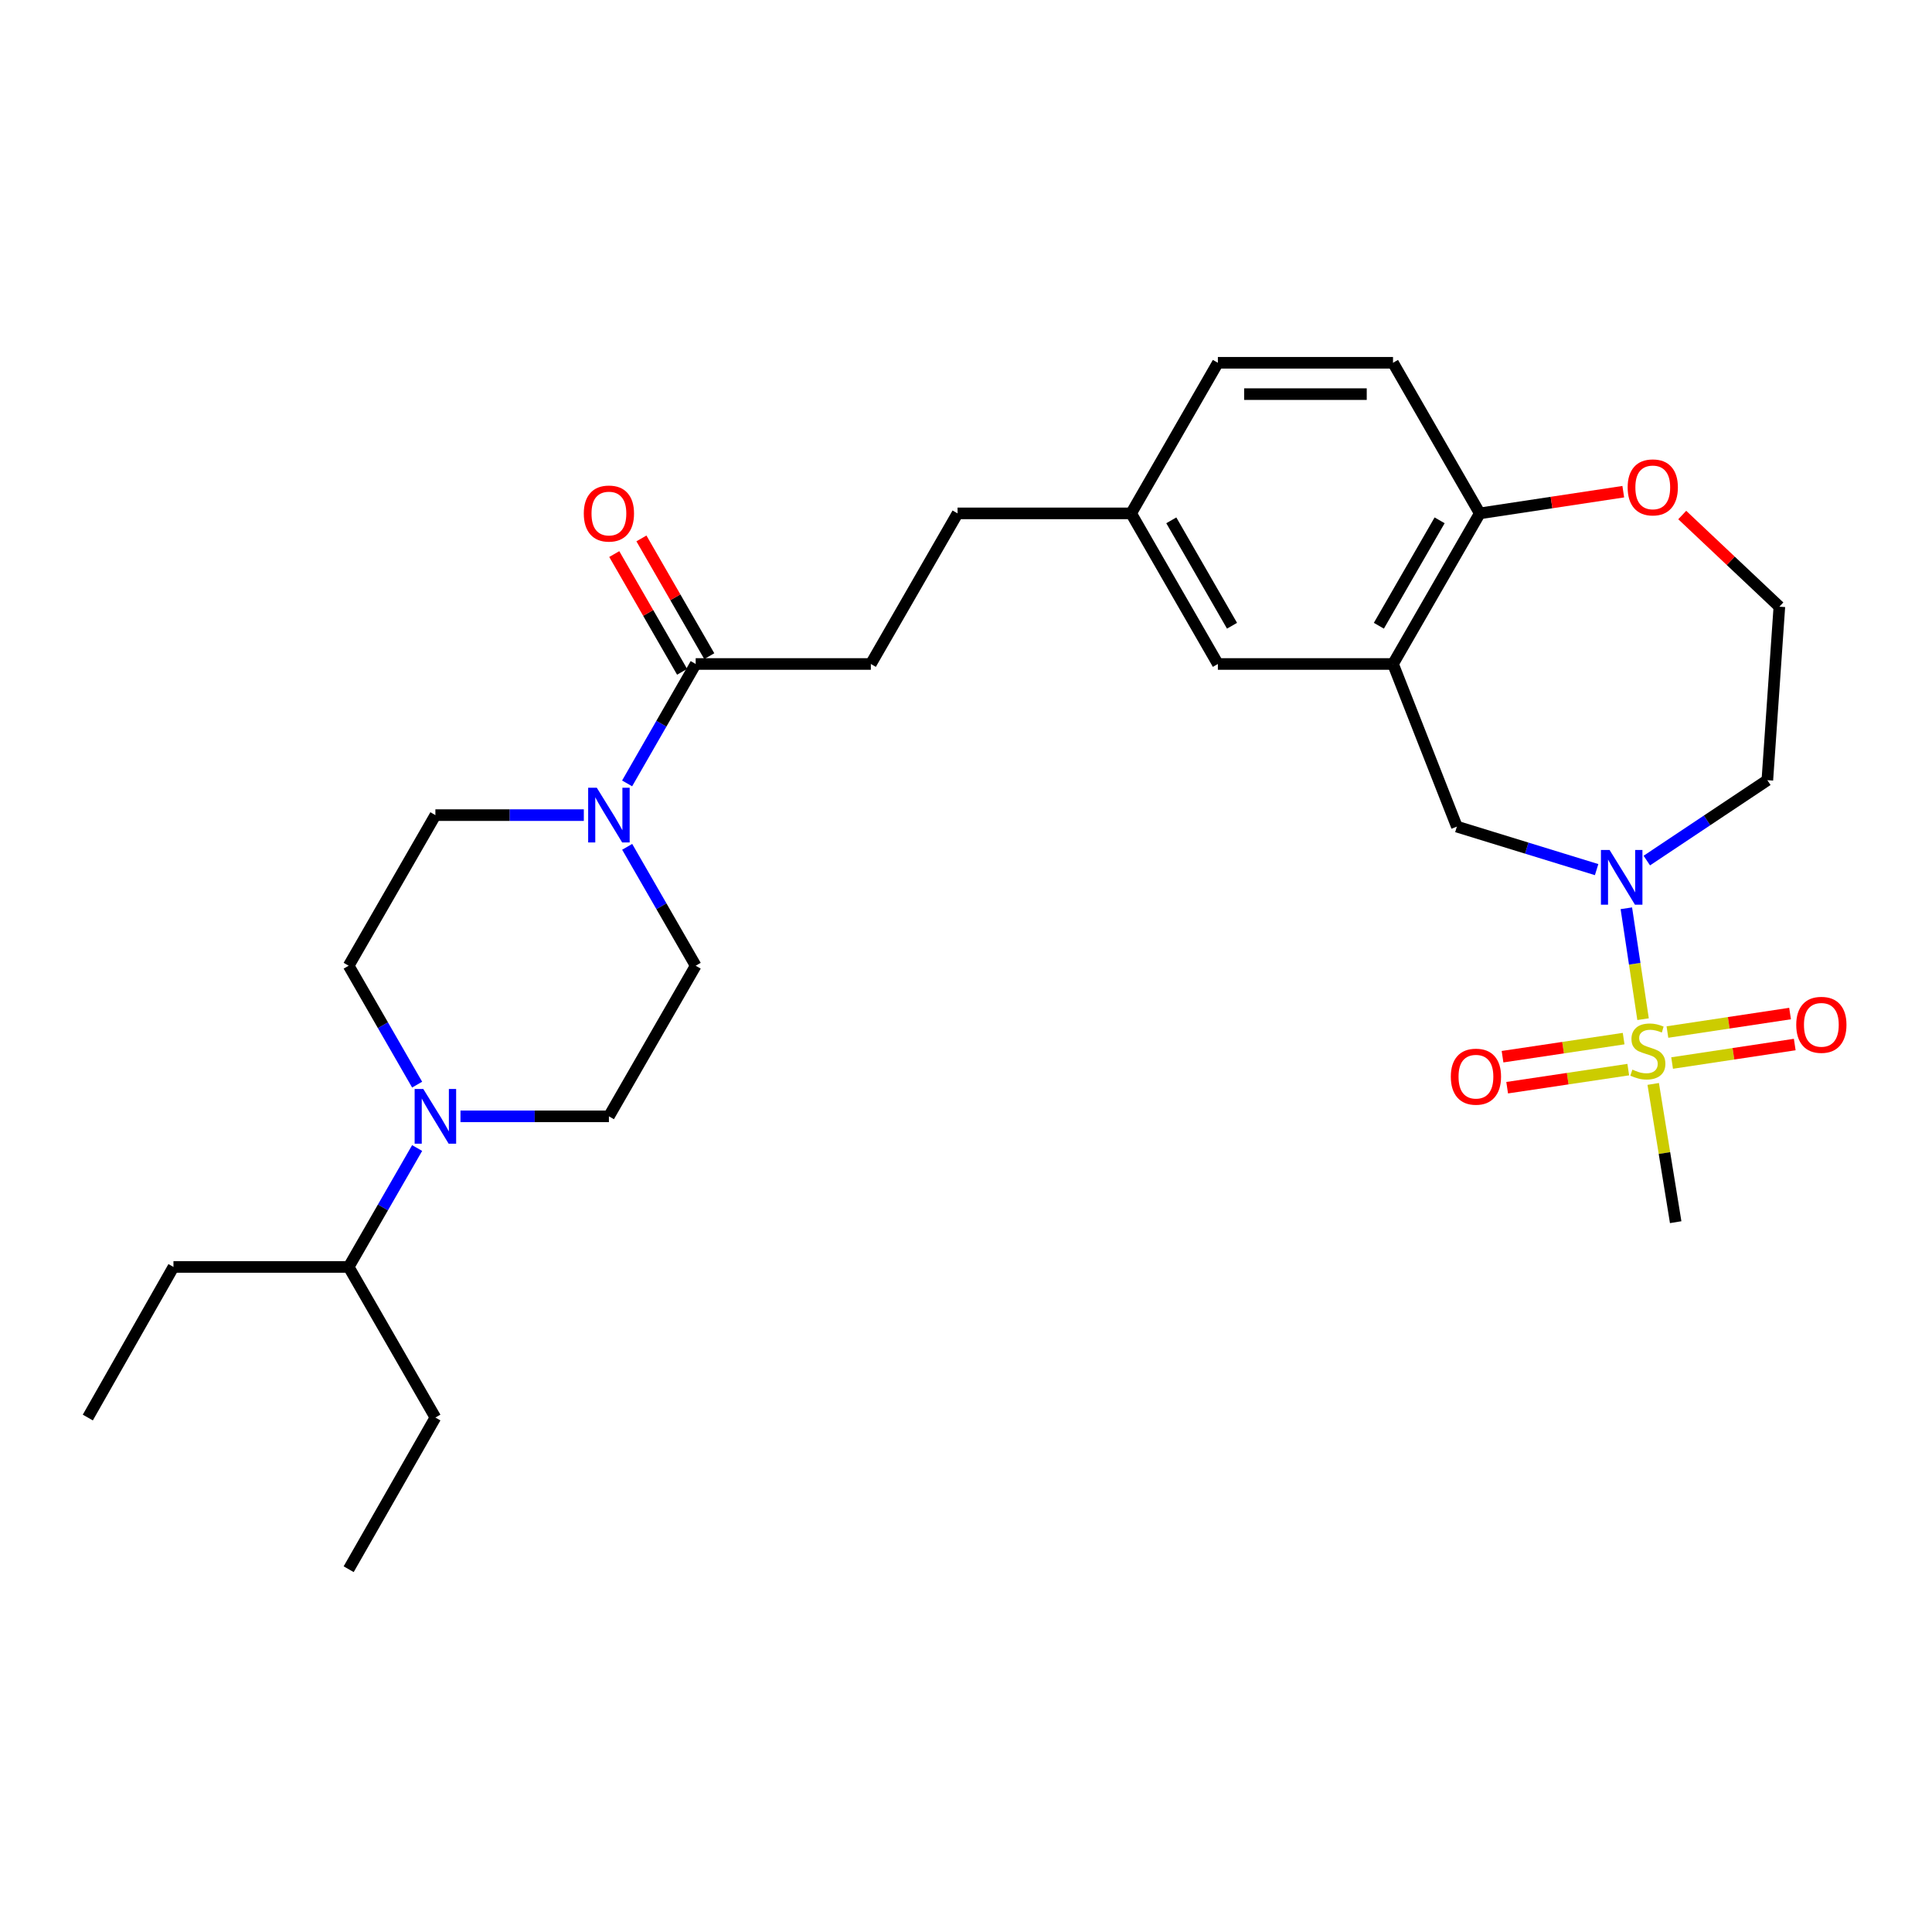 <?xml version='1.0' encoding='iso-8859-1'?>
<svg version='1.1' baseProfile='full'
              xmlns='http://www.w3.org/2000/svg'
                      xmlns:rdkit='http://www.rdkit.org/xml'
                      xmlns:xlink='http://www.w3.org/1999/xlink'
                  xml:space='preserve'
width='1000px' height='1000px' viewBox='0 0 1000 1000'>
<!-- END OF HEADER -->
<rect style='opacity:1.0;fill:#FFFFFF;stroke:none' width='1000' height='1000' x='0' y='0'> </rect>
<path class='bond-0' d='M 850.446,527.524 L 846.12,498.821' style='fill:none;fill-rule:evenodd;stroke:#CCCC00;stroke-width:6px;stroke-linecap:butt;stroke-linejoin:miter;stroke-opacity:1' />
<path class='bond-0' d='M 846.12,498.821 L 841.793,470.119' style='fill:none;fill-rule:evenodd;stroke:#0000FF;stroke-width:6px;stroke-linecap:butt;stroke-linejoin:miter;stroke-opacity:1' />
<path class='bond-7' d='M 865.478,550.224 L 897.217,545.436' style='fill:none;fill-rule:evenodd;stroke:#CCCC00;stroke-width:6px;stroke-linecap:butt;stroke-linejoin:miter;stroke-opacity:1' />
<path class='bond-7' d='M 897.217,545.436 L 928.956,540.649' style='fill:none;fill-rule:evenodd;stroke:#FF0000;stroke-width:6px;stroke-linecap:butt;stroke-linejoin:miter;stroke-opacity:1' />
<path class='bond-7' d='M 863.058,534.181 L 894.797,529.393' style='fill:none;fill-rule:evenodd;stroke:#CCCC00;stroke-width:6px;stroke-linecap:butt;stroke-linejoin:miter;stroke-opacity:1' />
<path class='bond-7' d='M 894.797,529.393 L 926.536,524.606' style='fill:none;fill-rule:evenodd;stroke:#FF0000;stroke-width:6px;stroke-linecap:butt;stroke-linejoin:miter;stroke-opacity:1' />
<path class='bond-8' d='M 840.39,537.583 L 809.049,542.263' style='fill:none;fill-rule:evenodd;stroke:#CCCC00;stroke-width:6px;stroke-linecap:butt;stroke-linejoin:miter;stroke-opacity:1' />
<path class='bond-8' d='M 809.049,542.263 L 777.708,546.943' style='fill:none;fill-rule:evenodd;stroke:#FF0000;stroke-width:6px;stroke-linecap:butt;stroke-linejoin:miter;stroke-opacity:1' />
<path class='bond-8' d='M 842.786,553.63 L 811.445,558.31' style='fill:none;fill-rule:evenodd;stroke:#CCCC00;stroke-width:6px;stroke-linecap:butt;stroke-linejoin:miter;stroke-opacity:1' />
<path class='bond-8' d='M 811.445,558.31 L 780.104,562.99' style='fill:none;fill-rule:evenodd;stroke:#FF0000;stroke-width:6px;stroke-linecap:butt;stroke-linejoin:miter;stroke-opacity:1' />
<path class='bond-20' d='M 855.7,561.041 L 861.515,596.82' style='fill:none;fill-rule:evenodd;stroke:#CCCC00;stroke-width:6px;stroke-linecap:butt;stroke-linejoin:miter;stroke-opacity:1' />
<path class='bond-20' d='M 861.515,596.82 L 867.33,632.6' style='fill:none;fill-rule:evenodd;stroke:#000000;stroke-width:6px;stroke-linecap:butt;stroke-linejoin:miter;stroke-opacity:1' />
<path class='bond-5' d='M 826.407,450.111 L 790.24,438.983' style='fill:none;fill-rule:evenodd;stroke:#0000FF;stroke-width:6px;stroke-linecap:butt;stroke-linejoin:miter;stroke-opacity:1' />
<path class='bond-5' d='M 790.24,438.983 L 754.073,427.855' style='fill:none;fill-rule:evenodd;stroke:#000000;stroke-width:6px;stroke-linecap:butt;stroke-linejoin:miter;stroke-opacity:1' />
<path class='bond-17' d='M 852.384,445.43 L 883.581,424.627' style='fill:none;fill-rule:evenodd;stroke:#0000FF;stroke-width:6px;stroke-linecap:butt;stroke-linejoin:miter;stroke-opacity:1' />
<path class='bond-17' d='M 883.581,424.627 L 914.778,403.824' style='fill:none;fill-rule:evenodd;stroke:#000000;stroke-width:6px;stroke-linecap:butt;stroke-linejoin:miter;stroke-opacity:1' />
<path class='bond-1' d='M 324.595,405.49 L 342.34,374.583' style='fill:none;fill-rule:evenodd;stroke:#0000FF;stroke-width:6px;stroke-linecap:butt;stroke-linejoin:miter;stroke-opacity:1' />
<path class='bond-1' d='M 342.34,374.583 L 360.086,343.676' style='fill:none;fill-rule:evenodd;stroke:#000000;stroke-width:6px;stroke-linecap:butt;stroke-linejoin:miter;stroke-opacity:1' />
<path class='bond-10' d='M 324.626,438.315 L 342.356,469.085' style='fill:none;fill-rule:evenodd;stroke:#0000FF;stroke-width:6px;stroke-linecap:butt;stroke-linejoin:miter;stroke-opacity:1' />
<path class='bond-10' d='M 342.356,469.085 L 360.086,499.856' style='fill:none;fill-rule:evenodd;stroke:#000000;stroke-width:6px;stroke-linecap:butt;stroke-linejoin:miter;stroke-opacity:1' />
<path class='bond-11' d='M 302.185,421.906 L 263.772,421.906' style='fill:none;fill-rule:evenodd;stroke:#0000FF;stroke-width:6px;stroke-linecap:butt;stroke-linejoin:miter;stroke-opacity:1' />
<path class='bond-11' d='M 263.772,421.906 L 225.358,421.906' style='fill:none;fill-rule:evenodd;stroke:#000000;stroke-width:6px;stroke-linecap:butt;stroke-linejoin:miter;stroke-opacity:1' />
<path class='bond-2' d='M 721.02,343.676 L 754.073,427.855' style='fill:none;fill-rule:evenodd;stroke:#000000;stroke-width:6px;stroke-linecap:butt;stroke-linejoin:miter;stroke-opacity:1' />
<path class='bond-6' d='M 721.02,343.676 L 765.935,265.726' style='fill:none;fill-rule:evenodd;stroke:#000000;stroke-width:6px;stroke-linecap:butt;stroke-linejoin:miter;stroke-opacity:1' />
<path class='bond-6' d='M 713.699,323.883 L 745.14,269.318' style='fill:none;fill-rule:evenodd;stroke:#000000;stroke-width:6px;stroke-linecap:butt;stroke-linejoin:miter;stroke-opacity:1' />
<path class='bond-9' d='M 721.02,343.676 L 630.37,343.676' style='fill:none;fill-rule:evenodd;stroke:#000000;stroke-width:6px;stroke-linecap:butt;stroke-linejoin:miter;stroke-opacity:1' />
<path class='bond-3' d='M 215.91,561.406 L 198.19,530.631' style='fill:none;fill-rule:evenodd;stroke:#0000FF;stroke-width:6px;stroke-linecap:butt;stroke-linejoin:miter;stroke-opacity:1' />
<path class='bond-3' d='M 198.19,530.631 L 180.47,499.856' style='fill:none;fill-rule:evenodd;stroke:#000000;stroke-width:6px;stroke-linecap:butt;stroke-linejoin:miter;stroke-opacity:1' />
<path class='bond-19' d='M 215.909,594.224 L 198.19,624.994' style='fill:none;fill-rule:evenodd;stroke:#0000FF;stroke-width:6px;stroke-linecap:butt;stroke-linejoin:miter;stroke-opacity:1' />
<path class='bond-19' d='M 198.19,624.994 L 180.47,655.765' style='fill:none;fill-rule:evenodd;stroke:#000000;stroke-width:6px;stroke-linecap:butt;stroke-linejoin:miter;stroke-opacity:1' />
<path class='bond-31' d='M 238.344,577.815 L 276.757,577.815' style='fill:none;fill-rule:evenodd;stroke:#0000FF;stroke-width:6px;stroke-linecap:butt;stroke-linejoin:miter;stroke-opacity:1' />
<path class='bond-31' d='M 276.757,577.815 L 315.171,577.815' style='fill:none;fill-rule:evenodd;stroke:#000000;stroke-width:6px;stroke-linecap:butt;stroke-linejoin:miter;stroke-opacity:1' />
<path class='bond-4' d='M 360.086,343.676 L 450.745,343.676' style='fill:none;fill-rule:evenodd;stroke:#000000;stroke-width:6px;stroke-linecap:butt;stroke-linejoin:miter;stroke-opacity:1' />
<path class='bond-15' d='M 367.115,339.626 L 349.557,309.155' style='fill:none;fill-rule:evenodd;stroke:#000000;stroke-width:6px;stroke-linecap:butt;stroke-linejoin:miter;stroke-opacity:1' />
<path class='bond-15' d='M 349.557,309.155 L 332,278.685' style='fill:none;fill-rule:evenodd;stroke:#FF0000;stroke-width:6px;stroke-linecap:butt;stroke-linejoin:miter;stroke-opacity:1' />
<path class='bond-15' d='M 353.057,347.726 L 335.5,317.255' style='fill:none;fill-rule:evenodd;stroke:#000000;stroke-width:6px;stroke-linecap:butt;stroke-linejoin:miter;stroke-opacity:1' />
<path class='bond-15' d='M 335.5,317.255 L 317.942,286.785' style='fill:none;fill-rule:evenodd;stroke:#FF0000;stroke-width:6px;stroke-linecap:butt;stroke-linejoin:miter;stroke-opacity:1' />
<path class='bond-18' d='M 765.935,265.726 L 721.02,187.776' style='fill:none;fill-rule:evenodd;stroke:#000000;stroke-width:6px;stroke-linecap:butt;stroke-linejoin:miter;stroke-opacity:1' />
<path class='bond-29' d='M 765.935,265.726 L 803.07,260.111' style='fill:none;fill-rule:evenodd;stroke:#000000;stroke-width:6px;stroke-linecap:butt;stroke-linejoin:miter;stroke-opacity:1' />
<path class='bond-29' d='M 803.07,260.111 L 840.204,254.495' style='fill:none;fill-rule:evenodd;stroke:#FF0000;stroke-width:6px;stroke-linecap:butt;stroke-linejoin:miter;stroke-opacity:1' />
<path class='bond-21' d='M 630.37,343.676 L 585.472,265.726' style='fill:none;fill-rule:evenodd;stroke:#000000;stroke-width:6px;stroke-linecap:butt;stroke-linejoin:miter;stroke-opacity:1' />
<path class='bond-21' d='M 637.694,323.886 L 606.266,269.321' style='fill:none;fill-rule:evenodd;stroke:#000000;stroke-width:6px;stroke-linecap:butt;stroke-linejoin:miter;stroke-opacity:1' />
<path class='bond-13' d='M 360.086,499.856 L 315.171,577.815' style='fill:none;fill-rule:evenodd;stroke:#000000;stroke-width:6px;stroke-linecap:butt;stroke-linejoin:miter;stroke-opacity:1' />
<path class='bond-12' d='M 225.358,421.906 L 180.47,499.856' style='fill:none;fill-rule:evenodd;stroke:#000000;stroke-width:6px;stroke-linecap:butt;stroke-linejoin:miter;stroke-opacity:1' />
<path class='bond-14' d='M 870.72,266.577 L 895.859,290.295' style='fill:none;fill-rule:evenodd;stroke:#FF0000;stroke-width:6px;stroke-linecap:butt;stroke-linejoin:miter;stroke-opacity:1' />
<path class='bond-14' d='M 895.859,290.295 L 920.997,314.012' style='fill:none;fill-rule:evenodd;stroke:#000000;stroke-width:6px;stroke-linecap:butt;stroke-linejoin:miter;stroke-opacity:1' />
<path class='bond-16' d='M 450.745,343.676 L 495.633,265.726' style='fill:none;fill-rule:evenodd;stroke:#000000;stroke-width:6px;stroke-linecap:butt;stroke-linejoin:miter;stroke-opacity:1' />
<path class='bond-22' d='M 914.778,403.824 L 920.997,314.012' style='fill:none;fill-rule:evenodd;stroke:#000000;stroke-width:6px;stroke-linecap:butt;stroke-linejoin:miter;stroke-opacity:1' />
<path class='bond-30' d='M 721.02,187.776 L 630.37,187.776' style='fill:none;fill-rule:evenodd;stroke:#000000;stroke-width:6px;stroke-linecap:butt;stroke-linejoin:miter;stroke-opacity:1' />
<path class='bond-30' d='M 707.422,204 L 643.967,204' style='fill:none;fill-rule:evenodd;stroke:#000000;stroke-width:6px;stroke-linecap:butt;stroke-linejoin:miter;stroke-opacity:1' />
<path class='bond-25' d='M 180.47,655.765 L 89.784,655.765' style='fill:none;fill-rule:evenodd;stroke:#000000;stroke-width:6px;stroke-linecap:butt;stroke-linejoin:miter;stroke-opacity:1' />
<path class='bond-26' d='M 180.47,655.765 L 225.358,733.715' style='fill:none;fill-rule:evenodd;stroke:#000000;stroke-width:6px;stroke-linecap:butt;stroke-linejoin:miter;stroke-opacity:1' />
<path class='bond-23' d='M 585.472,265.726 L 495.633,265.726' style='fill:none;fill-rule:evenodd;stroke:#000000;stroke-width:6px;stroke-linecap:butt;stroke-linejoin:miter;stroke-opacity:1' />
<path class='bond-24' d='M 585.472,265.726 L 630.37,187.776' style='fill:none;fill-rule:evenodd;stroke:#000000;stroke-width:6px;stroke-linecap:butt;stroke-linejoin:miter;stroke-opacity:1' />
<path class='bond-28' d='M 89.784,655.765 L 45.455,733.715' style='fill:none;fill-rule:evenodd;stroke:#000000;stroke-width:6px;stroke-linecap:butt;stroke-linejoin:miter;stroke-opacity:1' />
<path class='bond-27' d='M 225.358,733.715 L 180.47,812.224' style='fill:none;fill-rule:evenodd;stroke:#000000;stroke-width:6px;stroke-linecap:butt;stroke-linejoin:miter;stroke-opacity:1' />
<path  class='atom-0' d='M 844.917 553.635
Q 845.237 553.755, 846.557 554.315
Q 847.877 554.875, 849.317 555.235
Q 850.797 555.555, 852.237 555.555
Q 854.917 555.555, 856.477 554.275
Q 858.037 552.955, 858.037 550.675
Q 858.037 549.115, 857.237 548.155
Q 856.477 547.195, 855.277 546.675
Q 854.077 546.155, 852.077 545.555
Q 849.557 544.795, 848.037 544.075
Q 846.557 543.355, 845.477 541.835
Q 844.437 540.315, 844.437 537.755
Q 844.437 534.195, 846.837 531.995
Q 849.277 529.795, 854.077 529.795
Q 857.357 529.795, 861.077 531.355
L 860.157 534.435
Q 856.757 533.035, 854.197 533.035
Q 851.437 533.035, 849.917 534.195
Q 848.397 535.315, 848.437 537.275
Q 848.437 538.795, 849.197 539.715
Q 849.997 540.635, 851.117 541.155
Q 852.277 541.675, 854.197 542.275
Q 856.757 543.075, 858.277 543.875
Q 859.797 544.675, 860.877 546.315
Q 861.997 547.915, 861.997 550.675
Q 861.997 554.595, 859.357 556.715
Q 856.757 558.795, 852.397 558.795
Q 849.877 558.795, 847.957 558.235
Q 846.077 557.715, 843.837 556.795
L 844.917 553.635
' fill='#CCCC00'/>
<path  class='atom-1' d='M 833.119 439.942
L 842.399 454.942
Q 843.319 456.422, 844.799 459.102
Q 846.279 461.782, 846.359 461.942
L 846.359 439.942
L 850.119 439.942
L 850.119 468.262
L 846.239 468.262
L 836.279 451.862
Q 835.119 449.942, 833.879 447.742
Q 832.679 445.542, 832.319 444.862
L 832.319 468.262
L 828.639 468.262
L 828.639 439.942
L 833.119 439.942
' fill='#0000FF'/>
<path  class='atom-2' d='M 308.911 407.746
L 318.191 422.746
Q 319.111 424.226, 320.591 426.906
Q 322.071 429.586, 322.151 429.746
L 322.151 407.746
L 325.911 407.746
L 325.911 436.066
L 322.031 436.066
L 312.071 419.666
Q 310.911 417.746, 309.671 415.546
Q 308.471 413.346, 308.111 412.666
L 308.111 436.066
L 304.431 436.066
L 304.431 407.746
L 308.911 407.746
' fill='#0000FF'/>
<path  class='atom-4' d='M 219.098 563.655
L 228.378 578.655
Q 229.298 580.135, 230.778 582.815
Q 232.258 585.495, 232.338 585.655
L 232.338 563.655
L 236.098 563.655
L 236.098 591.975
L 232.218 591.975
L 222.258 575.575
Q 221.098 573.655, 219.858 571.455
Q 218.658 569.255, 218.298 568.575
L 218.298 591.975
L 214.618 591.975
L 214.618 563.655
L 219.098 563.655
' fill='#0000FF'/>
<path  class='atom-8' d='M 929.729 530.447
Q 929.729 523.647, 933.089 519.847
Q 936.449 516.047, 942.729 516.047
Q 949.009 516.047, 952.369 519.847
Q 955.729 523.647, 955.729 530.447
Q 955.729 537.327, 952.329 541.247
Q 948.929 545.127, 942.729 545.127
Q 936.489 545.127, 933.089 541.247
Q 929.729 537.367, 929.729 530.447
M 942.729 541.927
Q 947.049 541.927, 949.369 539.047
Q 951.729 536.127, 951.729 530.447
Q 951.729 524.887, 949.369 522.087
Q 947.049 519.247, 942.729 519.247
Q 938.409 519.247, 936.049 522.047
Q 933.729 524.847, 933.729 530.447
Q 933.729 536.167, 936.049 539.047
Q 938.409 541.927, 942.729 541.927
' fill='#FF0000'/>
<path  class='atom-9' d='M 750.943 557.281
Q 750.943 550.481, 754.303 546.681
Q 757.663 542.881, 763.943 542.881
Q 770.223 542.881, 773.583 546.681
Q 776.943 550.481, 776.943 557.281
Q 776.943 564.161, 773.543 568.081
Q 770.143 571.961, 763.943 571.961
Q 757.703 571.961, 754.303 568.081
Q 750.943 564.201, 750.943 557.281
M 763.943 568.761
Q 768.263 568.761, 770.583 565.881
Q 772.943 562.961, 772.943 557.281
Q 772.943 551.721, 770.583 548.921
Q 768.263 546.081, 763.943 546.081
Q 759.623 546.081, 757.263 548.881
Q 754.943 551.681, 754.943 557.281
Q 754.943 563.001, 757.263 565.881
Q 759.623 568.761, 763.943 568.761
' fill='#FF0000'/>
<path  class='atom-15' d='M 842.468 252.267
Q 842.468 245.467, 845.828 241.667
Q 849.188 237.867, 855.468 237.867
Q 861.748 237.867, 865.108 241.667
Q 868.468 245.467, 868.468 252.267
Q 868.468 259.147, 865.068 263.067
Q 861.668 266.947, 855.468 266.947
Q 849.228 266.947, 845.828 263.067
Q 842.468 259.187, 842.468 252.267
M 855.468 263.747
Q 859.788 263.747, 862.108 260.867
Q 864.468 257.947, 864.468 252.267
Q 864.468 246.707, 862.108 243.907
Q 859.788 241.067, 855.468 241.067
Q 851.148 241.067, 848.788 243.867
Q 846.468 246.667, 846.468 252.267
Q 846.468 257.987, 848.788 260.867
Q 851.148 263.747, 855.468 263.747
' fill='#FF0000'/>
<path  class='atom-16' d='M 302.171 265.806
Q 302.171 259.006, 305.531 255.206
Q 308.891 251.406, 315.171 251.406
Q 321.451 251.406, 324.811 255.206
Q 328.171 259.006, 328.171 265.806
Q 328.171 272.686, 324.771 276.606
Q 321.371 280.486, 315.171 280.486
Q 308.931 280.486, 305.531 276.606
Q 302.171 272.726, 302.171 265.806
M 315.171 277.286
Q 319.491 277.286, 321.811 274.406
Q 324.171 271.486, 324.171 265.806
Q 324.171 260.246, 321.811 257.446
Q 319.491 254.606, 315.171 254.606
Q 310.851 254.606, 308.491 257.406
Q 306.171 260.206, 306.171 265.806
Q 306.171 271.526, 308.491 274.406
Q 310.851 277.286, 315.171 277.286
' fill='#FF0000'/>
</svg>
